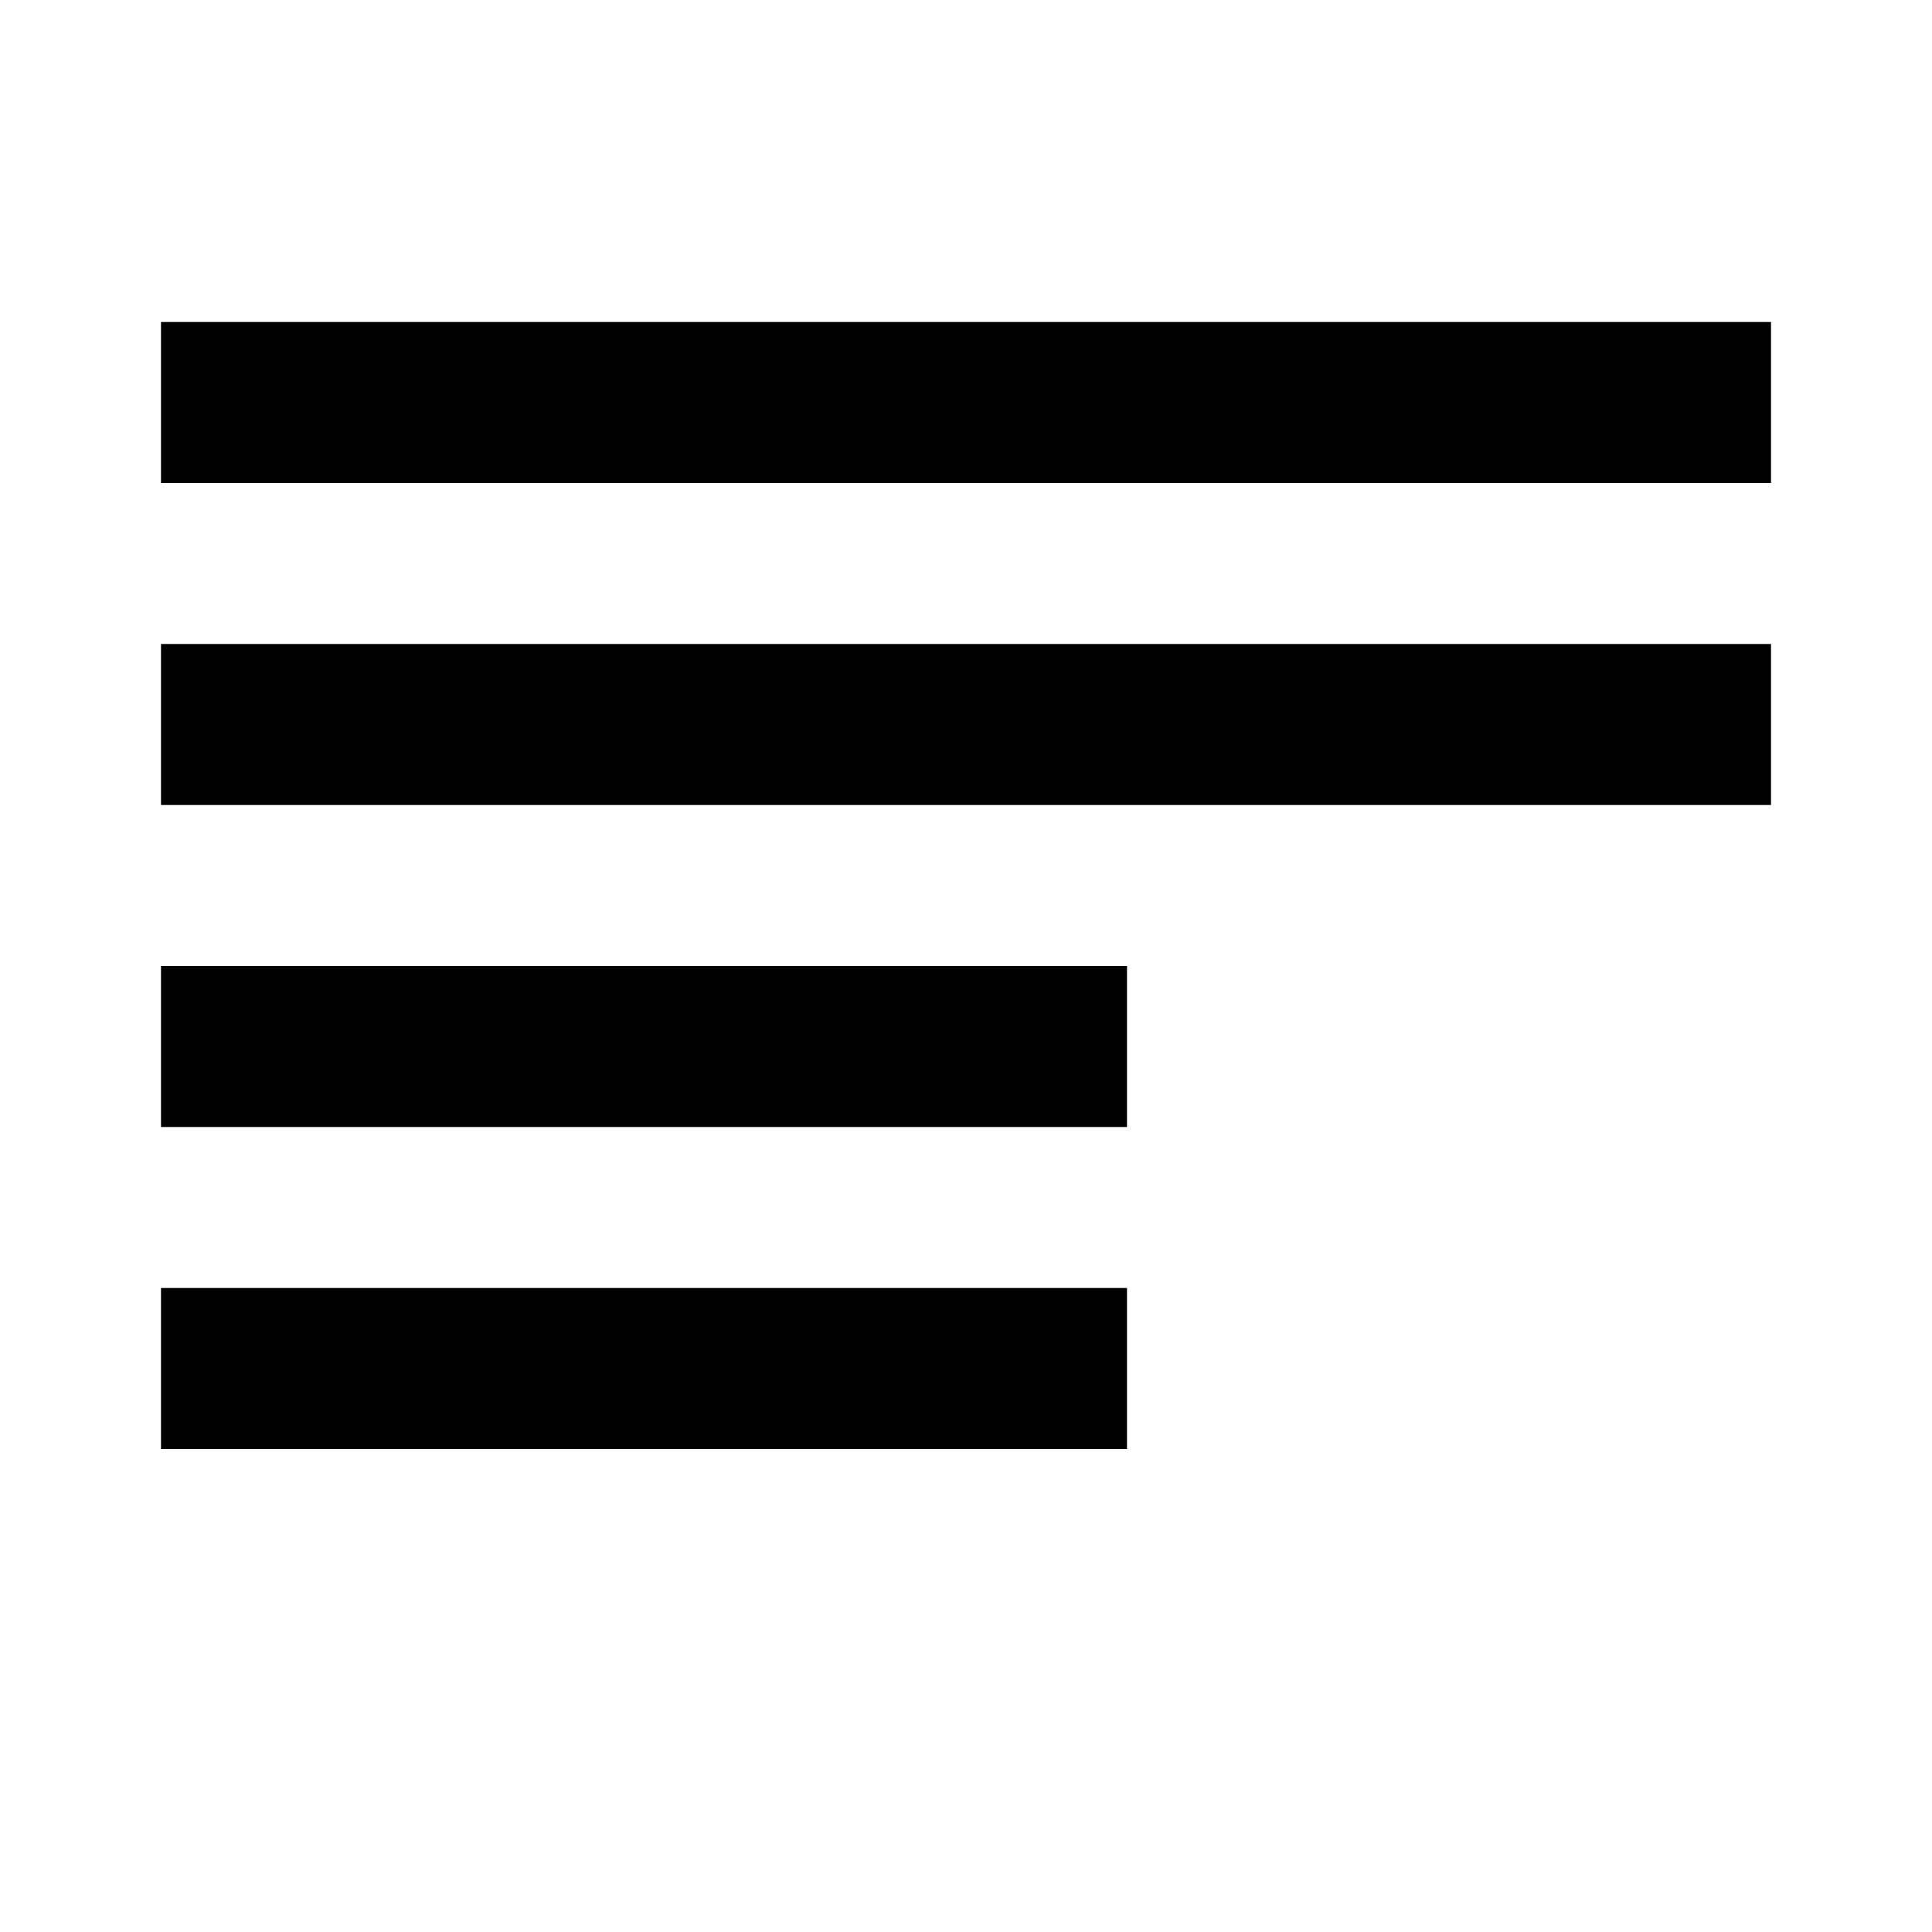 <svg width="48" height="48" viewBox="0 0 24 24" fill="none" xmlns="http://www.w3.org/2000/svg">
  <path d="M2 4H22V6H2V4ZM2 8H22V10H2V8ZM2 12H14V14H2V12ZM2 16H14V18H2V16Z" fill="currentColor"/>
</svg>



